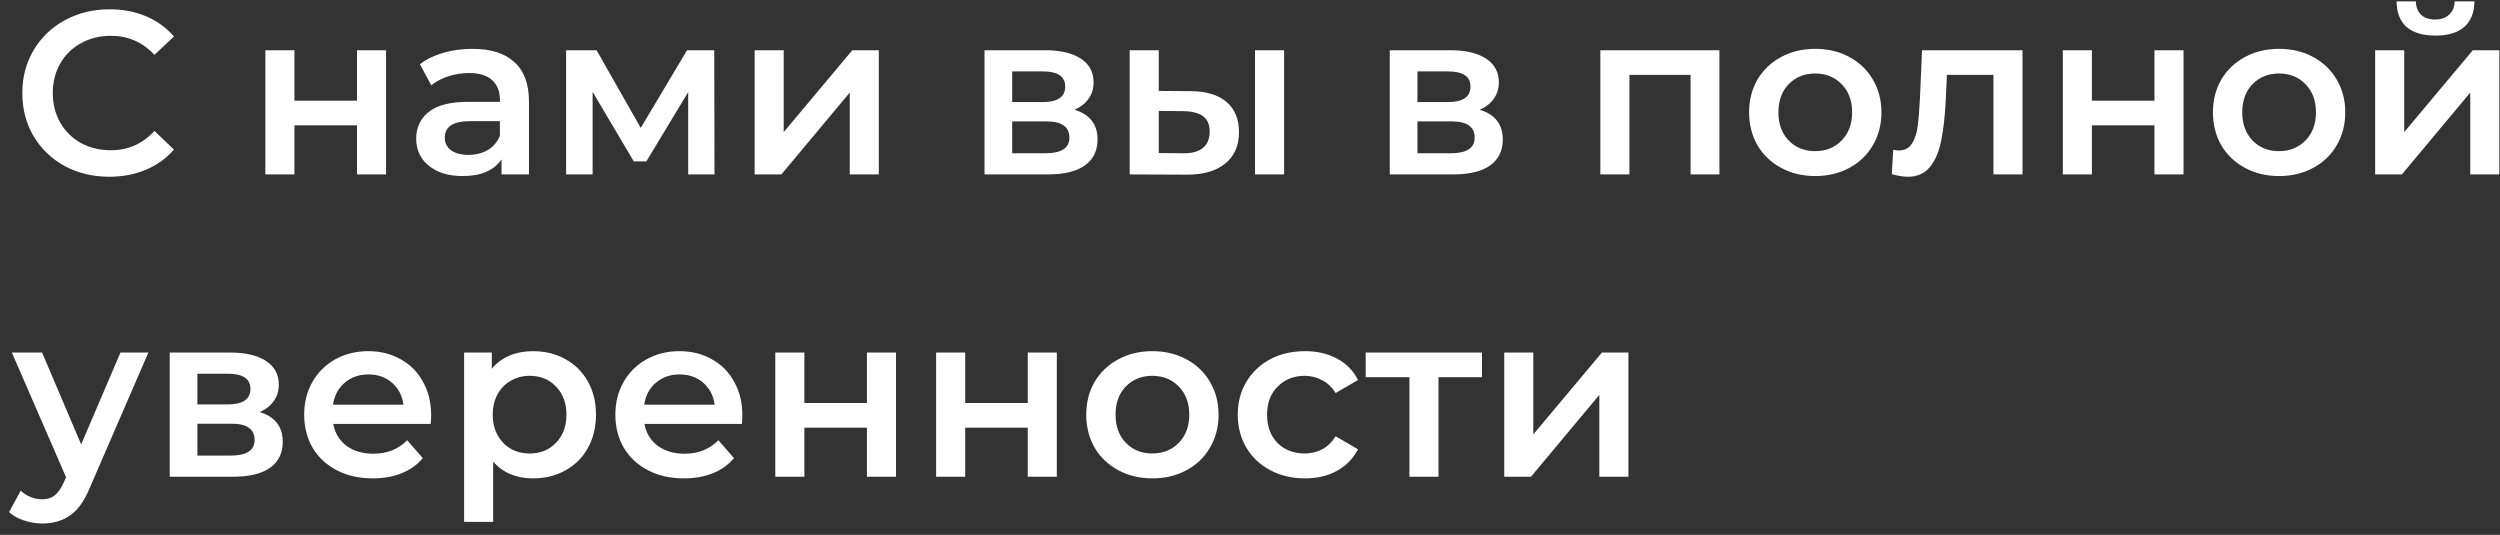 <?xml version="1.0" encoding="UTF-8"?> <svg xmlns="http://www.w3.org/2000/svg" width="215" height="46" viewBox="0 0 215 46" fill="none"><rect x="0" y="0" width="215" height="46" fill="#333333" stroke="none"/> <path d="M9.4 15.2C7.987 15.2 6.707 14.893 5.56 14.28C4.427 13.653 3.533 12.793 2.88 11.7C2.24 10.607 1.92 9.373 1.92 8C1.92 6.627 2.247 5.393 2.9 4.3C3.553 3.207 4.447 2.353 5.58 1.74C6.727 1.113 8.007 0.8 9.42 0.8C10.567 0.8 11.613 1 12.56 1.4C13.507 1.8 14.307 2.38 14.96 3.14L13.28 4.72C12.267 3.627 11.02 3.08 9.54 3.08C8.58 3.08 7.72 3.293 6.96 3.72C6.2 4.133 5.607 4.713 5.18 5.46C4.753 6.207 4.54 7.053 4.54 8C4.54 8.947 4.753 9.793 5.18 10.54C5.607 11.287 6.2 11.873 6.96 12.3C7.72 12.713 8.58 12.92 9.54 12.92C11.02 12.92 12.267 12.367 13.28 11.26L14.96 12.86C14.307 13.62 13.5 14.2 12.54 14.6C11.593 15 10.547 15.2 9.4 15.2ZM22.821 4.32H25.321V8.66H30.701V4.32H33.201V15H30.701V10.78H25.321V15H22.821V4.32ZM40.632 4.2C42.205 4.2 43.405 4.58 44.232 5.34C45.072 6.087 45.492 7.22 45.492 8.74V15H43.132V13.7C42.825 14.167 42.385 14.527 41.812 14.78C41.252 15.02 40.572 15.14 39.772 15.14C38.972 15.14 38.272 15.007 37.672 14.74C37.072 14.46 36.605 14.08 36.272 13.6C35.952 13.107 35.792 12.553 35.792 11.94C35.792 10.98 36.145 10.213 36.852 9.64C37.572 9.053 38.699 8.76 40.232 8.76H42.992V8.6C42.992 7.853 42.765 7.28 42.312 6.88C41.872 6.48 41.212 6.28 40.332 6.28C39.732 6.28 39.139 6.373 38.552 6.56C37.978 6.747 37.492 7.007 37.092 7.34L36.112 5.52C36.672 5.093 37.345 4.767 38.132 4.54C38.919 4.313 39.752 4.2 40.632 4.2ZM40.292 13.32C40.919 13.32 41.472 13.18 41.952 12.9C42.445 12.607 42.792 12.193 42.992 11.66V10.42H40.412C38.972 10.42 38.252 10.893 38.252 11.84C38.252 12.293 38.432 12.653 38.792 12.92C39.152 13.187 39.652 13.32 40.292 13.32ZM59.185 15V7.92L55.586 13.88H54.505L50.965 7.9V15H48.685V4.32H51.306L55.105 11L59.086 4.32H61.425L61.446 15H59.185ZM64.899 4.32H67.399V11.36L73.299 4.32H75.579V15H73.079V7.96L67.199 15H64.899V4.32ZM92.409 9.44C93.729 9.84 94.389 10.693 94.389 12C94.389 12.96 94.029 13.7 93.309 14.22C92.589 14.74 91.522 15 90.109 15H84.669V4.32H89.889C91.196 4.32 92.216 4.56 92.949 5.04C93.682 5.52 94.049 6.2 94.049 7.08C94.049 7.627 93.902 8.1 93.609 8.5C93.329 8.9 92.929 9.213 92.409 9.44ZM87.049 8.78H89.669C90.962 8.78 91.609 8.333 91.609 7.44C91.609 6.573 90.962 6.14 89.669 6.14H87.049V8.78ZM89.909 13.18C91.282 13.18 91.969 12.733 91.969 11.84C91.969 11.373 91.809 11.027 91.489 10.8C91.169 10.56 90.669 10.44 89.989 10.44H87.049V13.18H89.909ZM102.352 7.84C103.712 7.84 104.752 8.147 105.472 8.76C106.192 9.373 106.552 10.24 106.552 11.36C106.552 12.533 106.152 13.44 105.352 14.08C104.565 14.72 103.445 15.033 101.992 15.02L97.152 15V4.32H99.652V7.82L102.352 7.84ZM107.932 4.32H110.432V15H107.932V4.32ZM101.772 13.18C102.505 13.193 103.065 13.04 103.452 12.72C103.839 12.4 104.032 11.933 104.032 11.32C104.032 10.72 103.845 10.28 103.472 10C103.099 9.72 102.532 9.573 101.772 9.56L99.652 9.54V13.16L101.772 13.18ZM127.26 9.44C128.58 9.84 129.24 10.693 129.24 12C129.24 12.96 128.88 13.7 128.16 14.22C127.44 14.74 126.373 15 124.96 15H119.52V4.32H124.74C126.047 4.32 127.067 4.56 127.8 5.04C128.533 5.52 128.9 6.2 128.9 7.08C128.9 7.627 128.753 8.1 128.46 8.5C128.18 8.9 127.78 9.213 127.26 9.44ZM121.9 8.78H124.52C125.813 8.78 126.46 8.333 126.46 7.44C126.46 6.573 125.813 6.14 124.52 6.14H121.9V8.78ZM124.76 13.18C126.133 13.18 126.82 12.733 126.82 11.84C126.82 11.373 126.66 11.027 126.34 10.8C126.02 10.56 125.52 10.44 124.84 10.44H121.9V13.18H124.76ZM147.87 4.32V15H145.39V6.44H140.13V15H137.63V4.32H147.87ZM156.103 15.14C155.023 15.14 154.05 14.907 153.183 14.44C152.317 13.973 151.637 13.327 151.143 12.5C150.663 11.66 150.423 10.713 150.423 9.66C150.423 8.607 150.663 7.667 151.143 6.84C151.637 6.013 152.317 5.367 153.183 4.9C154.05 4.433 155.023 4.2 156.103 4.2C157.197 4.2 158.177 4.433 159.043 4.9C159.91 5.367 160.583 6.013 161.063 6.84C161.557 7.667 161.803 8.607 161.803 9.66C161.803 10.713 161.557 11.66 161.063 12.5C160.583 13.327 159.91 13.973 159.043 14.44C158.177 14.907 157.197 15.14 156.103 15.14ZM156.103 13C157.023 13 157.783 12.693 158.383 12.08C158.983 11.467 159.283 10.66 159.283 9.66C159.283 8.66 158.983 7.853 158.383 7.24C157.783 6.627 157.023 6.32 156.103 6.32C155.183 6.32 154.423 6.627 153.823 7.24C153.237 7.853 152.943 8.66 152.943 9.66C152.943 10.66 153.237 11.467 153.823 12.08C154.423 12.693 155.183 13 156.103 13ZM173.936 4.32V15H171.436V6.44H167.436L167.336 8.56C167.269 9.973 167.136 11.16 166.936 12.12C166.749 13.067 166.422 13.82 165.956 14.38C165.502 14.927 164.876 15.2 164.076 15.2C163.702 15.2 163.242 15.127 162.696 14.98L162.816 12.88C163.002 12.92 163.162 12.94 163.296 12.94C163.802 12.94 164.182 12.74 164.436 12.34C164.689 11.927 164.849 11.44 164.916 10.88C164.996 10.307 165.062 9.493 165.116 8.44L165.296 4.32H173.936ZM177.403 4.32H179.903V8.66H185.283V4.32H187.783V15H185.283V10.78H179.903V15H177.403V4.32ZM195.993 15.14C194.913 15.14 193.94 14.907 193.073 14.44C192.206 13.973 191.526 13.327 191.033 12.5C190.553 11.66 190.313 10.713 190.313 9.66C190.313 8.607 190.553 7.667 191.033 6.84C191.526 6.013 192.206 5.367 193.073 4.9C193.94 4.433 194.913 4.2 195.993 4.2C197.086 4.2 198.066 4.433 198.933 4.9C199.8 5.367 200.473 6.013 200.953 6.84C201.446 7.667 201.693 8.607 201.693 9.66C201.693 10.713 201.446 11.66 200.953 12.5C200.473 13.327 199.8 13.973 198.933 14.44C198.066 14.907 197.086 15.14 195.993 15.14ZM195.993 13C196.913 13 197.673 12.693 198.273 12.08C198.873 11.467 199.173 10.66 199.173 9.66C199.173 8.66 198.873 7.853 198.273 7.24C197.673 6.627 196.913 6.32 195.993 6.32C195.073 6.32 194.313 6.627 193.713 7.24C193.126 7.853 192.833 8.66 192.833 9.66C192.833 10.66 193.126 11.467 193.713 12.08C194.313 12.693 195.073 13 195.993 13ZM204.263 4.32H206.763V11.36L212.663 4.32H214.943V15H212.443V7.96L206.563 15H204.263V4.32ZM209.443 3.06C208.363 3.06 207.536 2.813 206.963 2.32C206.403 1.813 206.116 1.08 206.103 0.12H207.763C207.776 0.6 207.923 0.98 208.203 1.26C208.496 1.54 208.903 1.68 209.423 1.68C209.929 1.68 210.329 1.54 210.623 1.26C210.929 0.98 211.089 0.6 211.103 0.12H212.803C212.789 1.08 212.496 1.813 211.923 2.32C211.349 2.813 210.523 3.06 209.443 3.06ZM12.76 30.32L7.76 41.86C7.293 43.02 6.727 43.833 6.06 44.3C5.393 44.78 4.587 45.02 3.64 45.02C3.107 45.02 2.58 44.933 2.06 44.76C1.54 44.587 1.113 44.347 0.78 44.04L1.78 42.2C2.02 42.427 2.3 42.607 2.62 42.74C2.953 42.873 3.287 42.94 3.62 42.94C4.06 42.94 4.42 42.827 4.7 42.6C4.993 42.373 5.26 41.993 5.5 41.46L5.68 41.04L1.02 30.32H3.62L6.98 38.22L10.36 30.32H12.76ZM22.336 35.44C23.656 35.84 24.316 36.693 24.316 38C24.316 38.96 23.956 39.7 23.236 40.22C22.516 40.74 21.45 41 20.036 41H14.596V30.32H19.816C21.123 30.32 22.143 30.56 22.876 31.04C23.61 31.52 23.976 32.2 23.976 33.08C23.976 33.627 23.83 34.1 23.536 34.5C23.256 34.9 22.856 35.213 22.336 35.44ZM16.976 34.78H19.596C20.89 34.78 21.536 34.333 21.536 33.44C21.536 32.573 20.89 32.14 19.596 32.14H16.976V34.78ZM19.836 39.18C21.21 39.18 21.896 38.733 21.896 37.84C21.896 37.373 21.736 37.027 21.416 36.8C21.096 36.56 20.596 36.44 19.916 36.44H16.976V39.18H19.836ZM37.079 35.72C37.079 35.893 37.066 36.14 37.039 36.46H28.659C28.806 37.247 29.186 37.873 29.799 38.34C30.426 38.793 31.199 39.02 32.119 39.02C33.293 39.02 34.259 38.633 35.019 37.86L36.359 39.4C35.879 39.973 35.273 40.407 34.539 40.7C33.806 40.993 32.979 41.14 32.059 41.14C30.886 41.14 29.853 40.907 28.959 40.44C28.066 39.973 27.373 39.327 26.879 38.5C26.399 37.66 26.159 36.713 26.159 35.66C26.159 34.62 26.393 33.687 26.859 32.86C27.339 32.02 27.999 31.367 28.839 30.9C29.679 30.433 30.626 30.2 31.679 30.2C32.719 30.2 33.646 30.433 34.459 30.9C35.286 31.353 35.926 32 36.379 32.84C36.846 33.667 37.079 34.627 37.079 35.72ZM31.679 32.2C30.879 32.2 30.199 32.44 29.639 32.92C29.093 33.387 28.759 34.013 28.639 34.8H34.699C34.593 34.027 34.266 33.4 33.719 32.92C33.173 32.44 32.493 32.2 31.679 32.2ZM45.834 30.2C46.874 30.2 47.8 30.427 48.614 30.88C49.44 31.333 50.087 31.973 50.554 32.8C51.02 33.627 51.254 34.58 51.254 35.66C51.254 36.74 51.02 37.7 50.554 38.54C50.087 39.367 49.44 40.007 48.614 40.46C47.8 40.913 46.874 41.14 45.834 41.14C44.394 41.14 43.254 40.66 42.414 39.7V44.88H39.914V30.32H42.294V31.72C42.707 31.213 43.214 30.833 43.814 30.58C44.427 30.327 45.1 30.2 45.834 30.2ZM45.554 39C46.474 39 47.227 38.693 47.814 38.08C48.414 37.467 48.714 36.66 48.714 35.66C48.714 34.66 48.414 33.853 47.814 33.24C47.227 32.627 46.474 32.32 45.554 32.32C44.954 32.32 44.414 32.46 43.934 32.74C43.454 33.007 43.074 33.393 42.794 33.9C42.514 34.407 42.374 34.993 42.374 35.66C42.374 36.327 42.514 36.913 42.794 37.42C43.074 37.927 43.454 38.32 43.934 38.6C44.414 38.867 44.954 39 45.554 39ZM63.842 35.72C63.842 35.893 63.828 36.14 63.802 36.46H55.422C55.568 37.247 55.948 37.873 56.562 38.34C57.188 38.793 57.962 39.02 58.882 39.02C60.055 39.02 61.022 38.633 61.782 37.86L63.122 39.4C62.642 39.973 62.035 40.407 61.302 40.7C60.568 40.993 59.742 41.14 58.822 41.14C57.648 41.14 56.615 40.907 55.722 40.44C54.828 39.973 54.135 39.327 53.642 38.5C53.162 37.66 52.922 36.713 52.922 35.66C52.922 34.62 53.155 33.687 53.622 32.86C54.102 32.02 54.762 31.367 55.602 30.9C56.442 30.433 57.388 30.2 58.442 30.2C59.482 30.2 60.408 30.433 61.222 30.9C62.048 31.353 62.688 32 63.142 32.84C63.608 33.667 63.842 34.627 63.842 35.72ZM58.442 32.2C57.642 32.2 56.962 32.44 56.402 32.92C55.855 33.387 55.522 34.013 55.402 34.8H61.462C61.355 34.027 61.028 33.4 60.482 32.92C59.935 32.44 59.255 32.2 58.442 32.2ZM66.676 30.32H69.176V34.66H74.556V30.32H77.056V41H74.556V36.78H69.176V41H66.676V30.32ZM80.507 30.32H83.007V34.66H88.387V30.32H90.887V41H88.387V36.78H83.007V41H80.507V30.32ZM99.097 41.14C98.017 41.14 97.044 40.907 96.177 40.44C95.31 39.973 94.63 39.327 94.137 38.5C93.657 37.66 93.417 36.713 93.417 35.66C93.417 34.607 93.657 33.667 94.137 32.84C94.63 32.013 95.31 31.367 96.177 30.9C97.044 30.433 98.017 30.2 99.097 30.2C100.19 30.2 101.17 30.433 102.037 30.9C102.904 31.367 103.577 32.013 104.057 32.84C104.55 33.667 104.797 34.607 104.797 35.66C104.797 36.713 104.55 37.66 104.057 38.5C103.577 39.327 102.904 39.973 102.037 40.44C101.17 40.907 100.19 41.14 99.097 41.14ZM99.097 39C100.017 39 100.777 38.693 101.377 38.08C101.977 37.467 102.277 36.66 102.277 35.66C102.277 34.66 101.977 33.853 101.377 33.24C100.777 32.627 100.017 32.32 99.097 32.32C98.177 32.32 97.417 32.627 96.817 33.24C96.23 33.853 95.937 34.66 95.937 35.66C95.937 36.66 96.23 37.467 96.817 38.08C97.417 38.693 98.177 39 99.097 39ZM112.227 41.14C111.12 41.14 110.127 40.907 109.247 40.44C108.367 39.973 107.68 39.327 107.187 38.5C106.693 37.66 106.447 36.713 106.447 35.66C106.447 34.607 106.693 33.667 107.187 32.84C107.68 32.013 108.36 31.367 109.227 30.9C110.107 30.433 111.107 30.2 112.227 30.2C113.28 30.2 114.2 30.413 114.987 30.84C115.787 31.267 116.387 31.88 116.787 32.68L114.867 33.8C114.56 33.307 114.173 32.94 113.707 32.7C113.253 32.447 112.753 32.32 112.207 32.32C111.273 32.32 110.5 32.627 109.887 33.24C109.273 33.84 108.967 34.647 108.967 35.66C108.967 36.673 109.267 37.487 109.867 38.1C110.48 38.7 111.26 39 112.207 39C112.753 39 113.253 38.88 113.707 38.64C114.173 38.387 114.56 38.013 114.867 37.52L116.787 38.64C116.373 39.44 115.767 40.06 114.967 40.5C114.18 40.927 113.267 41.14 112.227 41.14ZM127.45 32.44H123.71V41H121.21V32.44H117.45V30.32H127.45V32.44ZM129.364 30.32H131.864V37.36L137.764 30.32H140.044V41H137.544V33.96L131.664 41H129.364V30.32Z" fill="white"></path> </svg> 